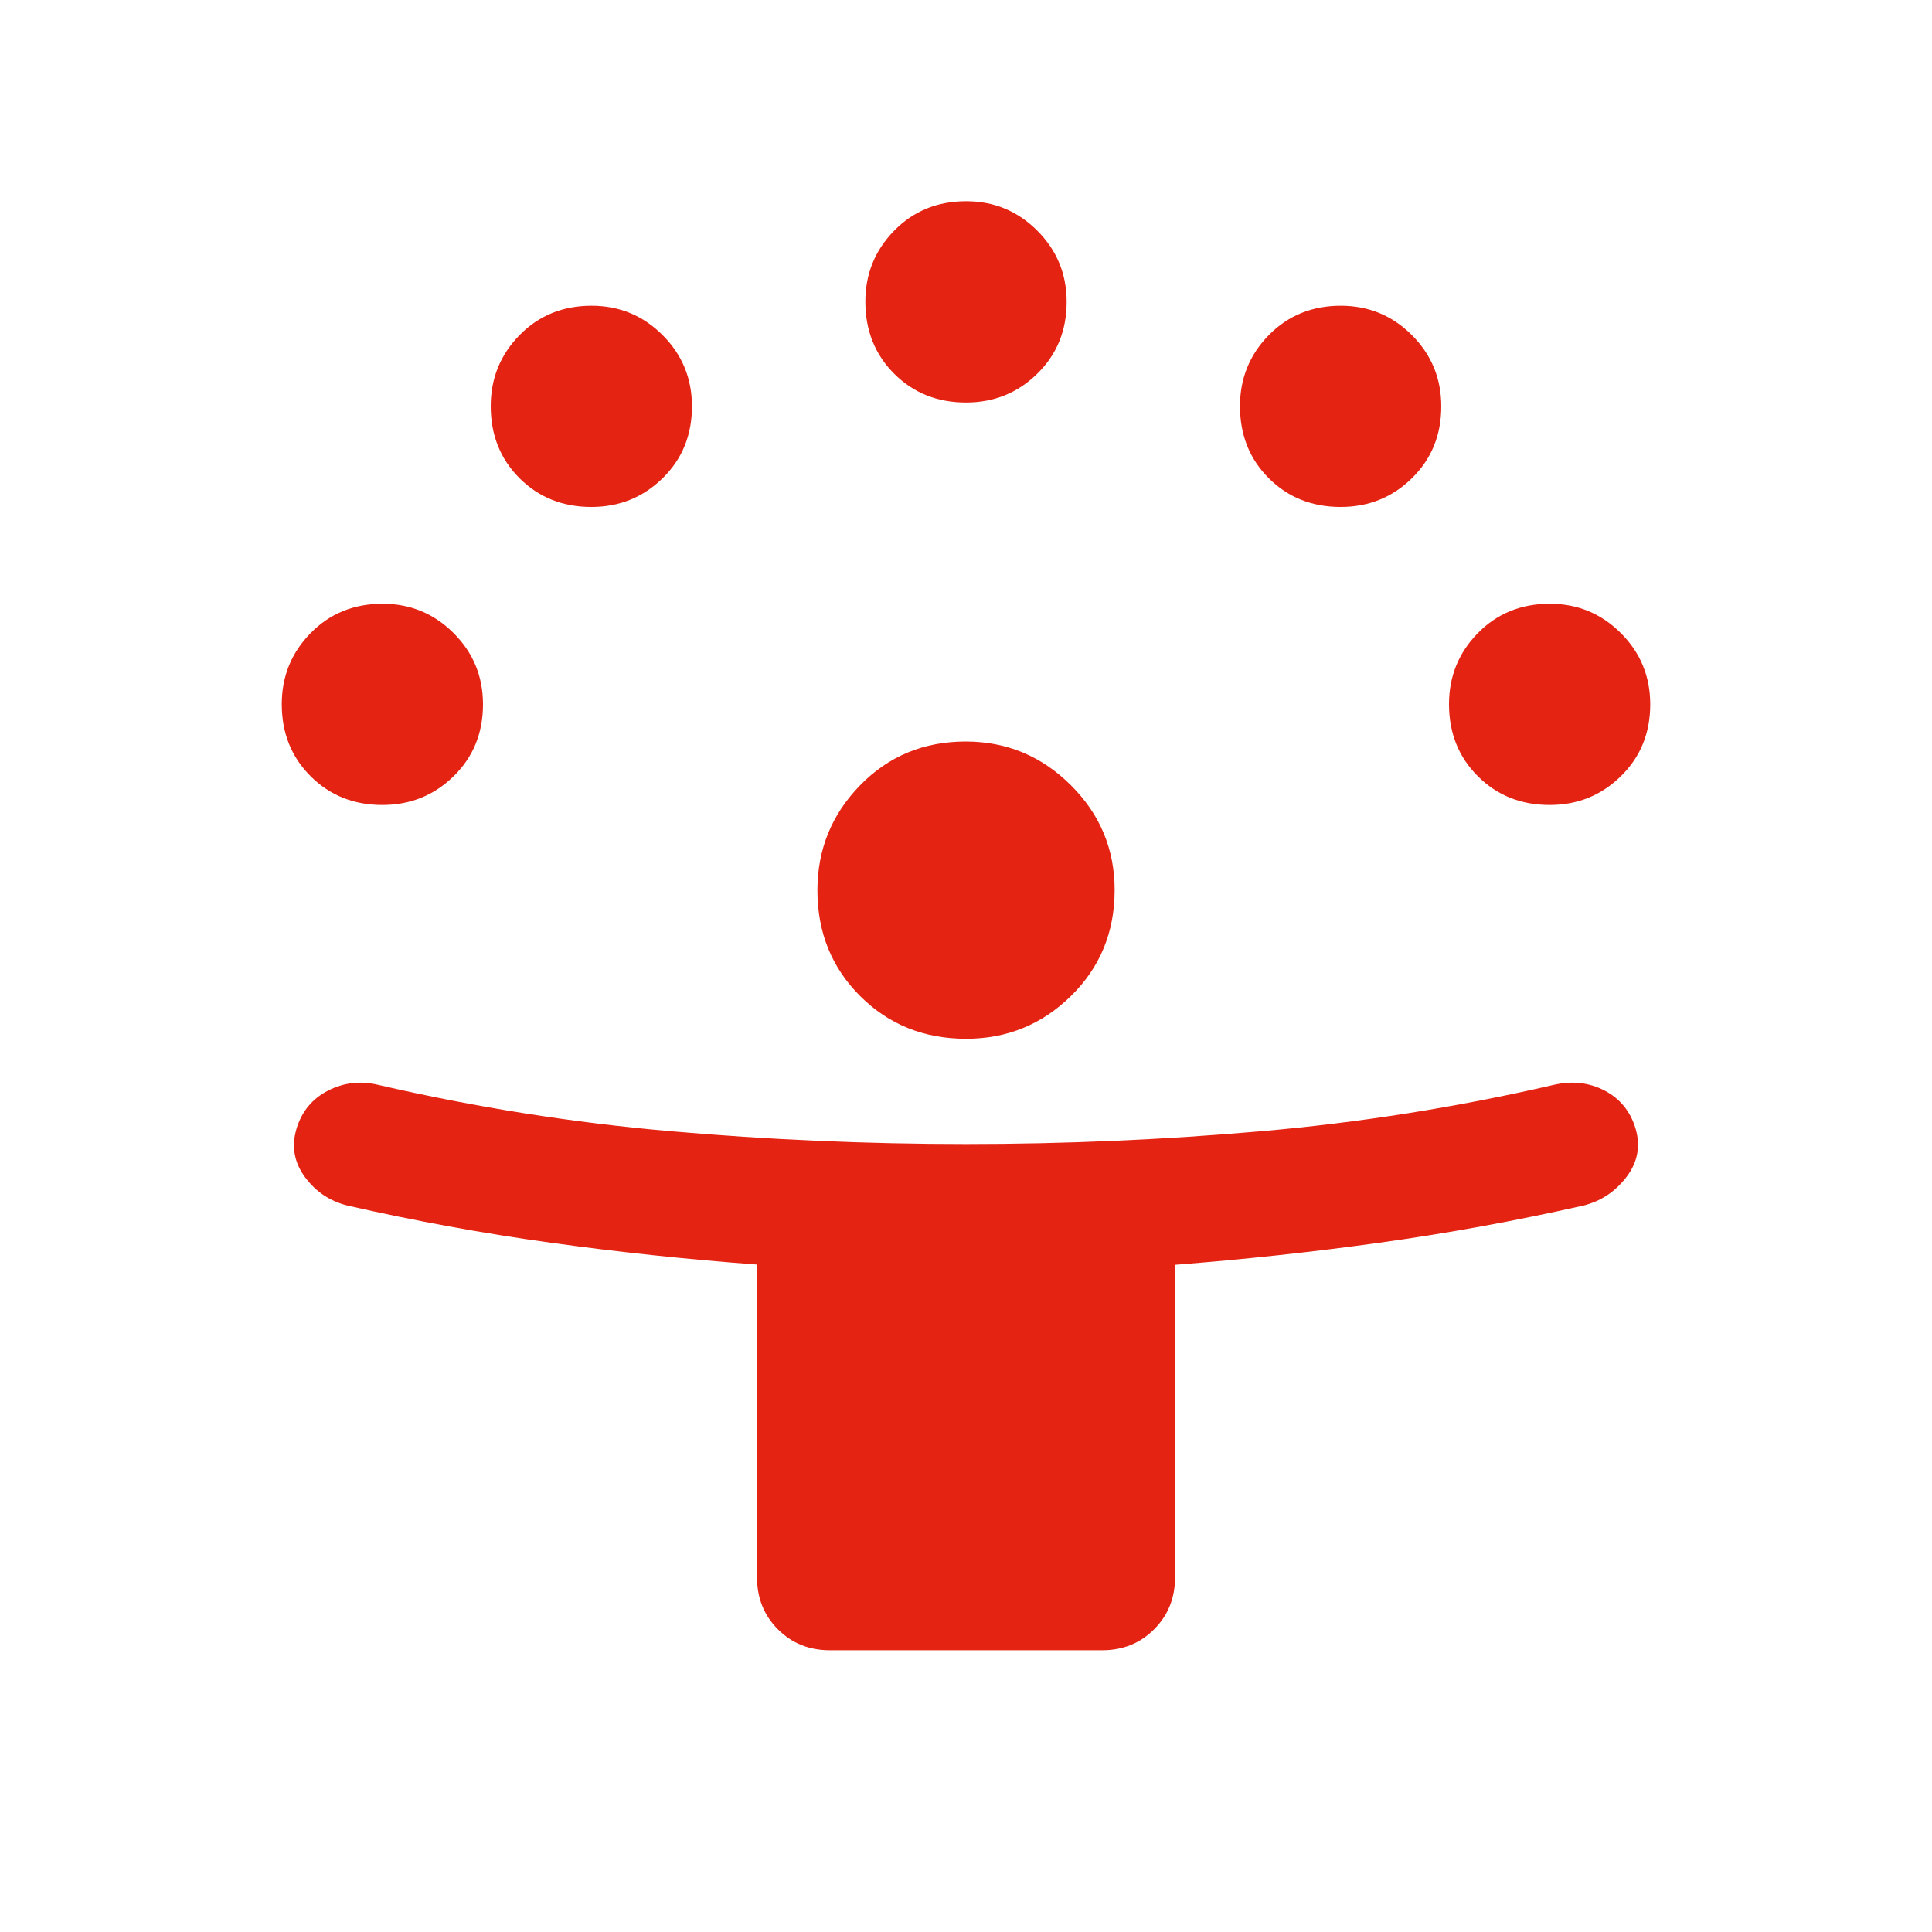 <?xml version="1.0" encoding="utf-8"?>
<svg width="32" height="32" viewBox="0 0 32 32" fill="none" xmlns="http://www.w3.org/2000/svg">
<g id="Icon/Future">
<path id="path" d="M12.539 26.128V20.945C11.38 20.859 10.239 20.738 9.115 20.582C7.992 20.427 6.874 20.222 5.759 19.969C5.467 19.897 5.231 19.74 5.051 19.496C4.872 19.253 4.825 18.987 4.91 18.699C4.996 18.411 5.17 18.199 5.433 18.064C5.697 17.929 5.974 17.898 6.267 17.969C7.863 18.338 9.475 18.594 11.102 18.736C12.729 18.878 14.362 18.949 16 18.949C17.638 18.949 19.271 18.878 20.898 18.736C22.525 18.594 24.137 18.338 25.733 17.969C26.039 17.898 26.32 17.929 26.577 18.063C26.833 18.197 27.004 18.407 27.09 18.692C27.175 18.985 27.125 19.253 26.938 19.496C26.752 19.74 26.513 19.897 26.221 19.969C25.097 20.222 23.976 20.427 22.856 20.582C21.736 20.738 20.604 20.86 19.462 20.949V26.128C19.462 26.47 19.346 26.756 19.115 26.987C18.884 27.218 18.598 27.333 18.256 27.333H13.744C13.402 27.333 13.116 27.218 12.885 26.987C12.654 26.756 12.539 26.47 12.539 26.128ZM16.002 17.205C15.305 17.205 14.72 16.97 14.247 16.498C13.775 16.027 13.539 15.444 13.539 14.747C13.539 14.071 13.774 13.492 14.245 13.008C14.716 12.524 15.3 12.282 15.996 12.282C16.672 12.282 17.252 12.523 17.736 13.005C18.22 13.486 18.462 14.065 18.462 14.742C18.462 15.439 18.221 16.023 17.739 16.496C17.257 16.969 16.678 17.205 16.002 17.205ZM6.333 13.333C5.858 13.333 5.462 13.174 5.144 12.856C4.826 12.539 4.667 12.141 4.667 11.663C4.667 11.204 4.826 10.812 5.144 10.487C5.462 10.162 5.859 10 6.337 10C6.796 10 7.188 10.162 7.513 10.486C7.838 10.81 8 11.204 8 11.667C8 12.142 7.838 12.539 7.514 12.856C7.19 13.174 6.796 13.333 6.333 13.333ZM25.667 13.333C25.191 13.333 24.795 13.174 24.477 12.856C24.159 12.539 24 12.141 24 11.663C24 11.204 24.159 10.812 24.477 10.487C24.795 10.162 25.193 10 25.67 10C26.129 10 26.521 10.162 26.846 10.486C27.171 10.81 27.333 11.204 27.333 11.667C27.333 12.142 27.171 12.539 26.847 12.856C26.523 13.174 26.13 13.333 25.667 13.333ZM9.795 8.397C9.32 8.397 8.923 8.238 8.605 7.921C8.287 7.603 8.128 7.205 8.128 6.727C8.128 6.268 8.287 5.876 8.605 5.551C8.923 5.227 9.321 5.064 9.798 5.064C10.258 5.064 10.65 5.226 10.974 5.55C11.299 5.874 11.461 6.268 11.461 6.731C11.461 7.206 11.3 7.603 10.975 7.921C10.651 8.238 10.258 8.397 9.795 8.397ZM22.205 8.397C21.73 8.397 21.333 8.238 21.015 7.921C20.697 7.603 20.538 7.205 20.538 6.727C20.538 6.268 20.697 5.876 21.015 5.551C21.333 5.227 21.731 5.064 22.209 5.064C22.668 5.064 23.06 5.226 23.385 5.55C23.709 5.874 23.872 6.268 23.872 6.731C23.872 7.206 23.71 7.603 23.386 7.921C23.062 8.238 22.668 8.397 22.205 8.397ZM16 6.667C15.525 6.667 15.128 6.508 14.81 6.19C14.492 5.872 14.333 5.474 14.333 4.997C14.333 4.537 14.492 4.145 14.81 3.821C15.128 3.496 15.526 3.333 16.003 3.333C16.463 3.333 16.855 3.495 17.18 3.82C17.504 4.144 17.667 4.537 17.667 5C17.667 5.475 17.505 5.872 17.18 6.19C16.857 6.508 16.463 6.667 16 6.667Z" fill="#E42313"/>
</g>
</svg>
